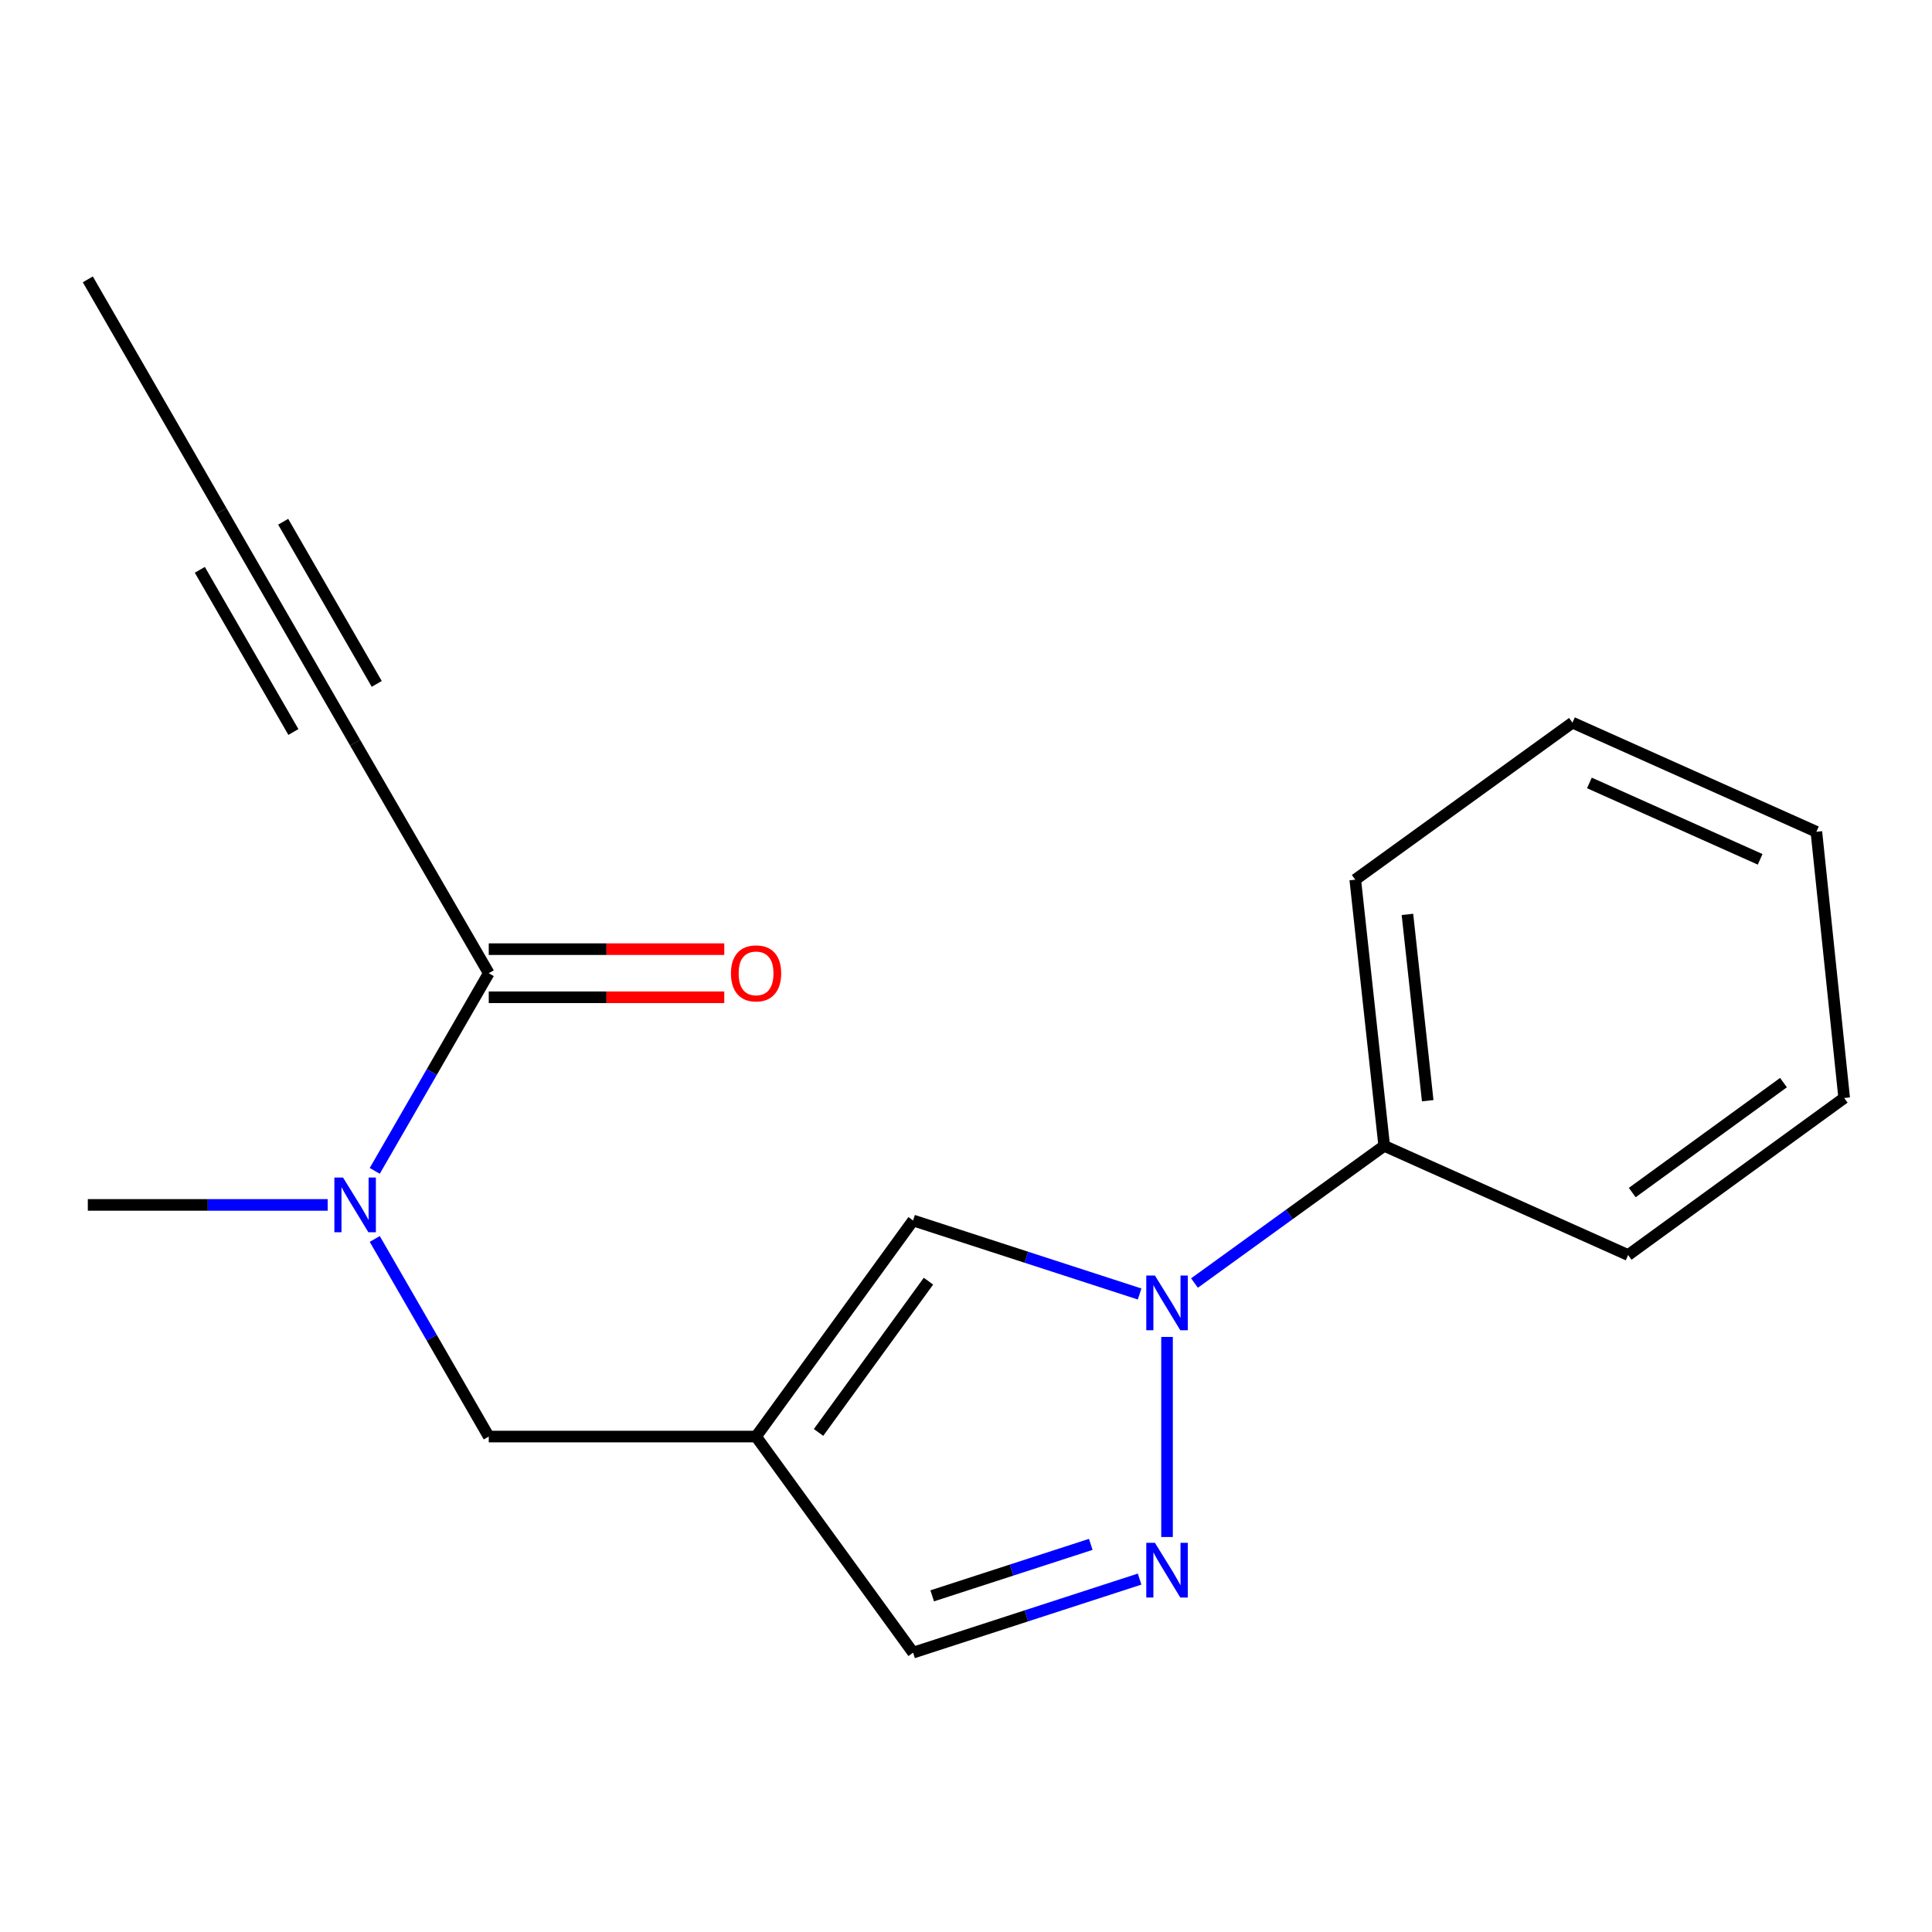 <?xml version='1.0' encoding='iso-8859-1'?>
<svg version='1.1' baseProfile='full'
              xmlns='http://www.w3.org/2000/svg'
                      xmlns:rdkit='http://www.rdkit.org/xml'
                      xmlns:xlink='http://www.w3.org/1999/xlink'
                  xml:space='preserve'
width='1000px' height='1000px' viewBox='0 0 1000 1000'>
<!-- END OF HEADER -->
<rect style='opacity:1.0;fill:#FFFFFF;stroke:none' width='1000' height='1000' x='0' y='0'> </rect>
<path class='bond-0' d='M 604.054,691.993 L 604.054,795.552' style='fill:none;fill-rule:evenodd;stroke:#0000FF;stroke-width:6px;stroke-linecap:butt;stroke-linejoin:miter;stroke-opacity:1' />
<path class='bond-2' d='M 589.86,669.767 L 531.238,650.741' style='fill:none;fill-rule:evenodd;stroke:#0000FF;stroke-width:6px;stroke-linecap:butt;stroke-linejoin:miter;stroke-opacity:1' />
<path class='bond-2' d='M 531.238,650.741 L 472.617,631.714' style='fill:none;fill-rule:evenodd;stroke:#000000;stroke-width:6px;stroke-linecap:butt;stroke-linejoin:miter;stroke-opacity:1' />
<path class='bond-9' d='M 618.262,664.099 L 667.364,628.59' style='fill:none;fill-rule:evenodd;stroke:#0000FF;stroke-width:6px;stroke-linecap:butt;stroke-linejoin:miter;stroke-opacity:1' />
<path class='bond-9' d='M 667.364,628.59 L 716.466,593.081' style='fill:none;fill-rule:evenodd;stroke:#000000;stroke-width:6px;stroke-linecap:butt;stroke-linejoin:miter;stroke-opacity:1' />
<path class='bond-6' d='M 589.859,817.339 L 531.238,836.371' style='fill:none;fill-rule:evenodd;stroke:#0000FF;stroke-width:6px;stroke-linecap:butt;stroke-linejoin:miter;stroke-opacity:1' />
<path class='bond-6' d='M 531.238,836.371 L 472.617,855.403' style='fill:none;fill-rule:evenodd;stroke:#000000;stroke-width:6px;stroke-linecap:butt;stroke-linejoin:miter;stroke-opacity:1' />
<path class='bond-6' d='M 564.582,799.359 L 523.547,812.682' style='fill:none;fill-rule:evenodd;stroke:#0000FF;stroke-width:6px;stroke-linecap:butt;stroke-linejoin:miter;stroke-opacity:1' />
<path class='bond-6' d='M 523.547,812.682 L 482.512,826.004' style='fill:none;fill-rule:evenodd;stroke:#000000;stroke-width:6px;stroke-linecap:butt;stroke-linejoin:miter;stroke-opacity:1' />
<path class='bond-1' d='M 391.338,743.559 L 472.617,631.714' style='fill:none;fill-rule:evenodd;stroke:#000000;stroke-width:6px;stroke-linecap:butt;stroke-linejoin:miter;stroke-opacity:1' />
<path class='bond-1' d='M 423.678,741.424 L 480.573,663.133' style='fill:none;fill-rule:evenodd;stroke:#000000;stroke-width:6px;stroke-linecap:butt;stroke-linejoin:miter;stroke-opacity:1' />
<path class='bond-8' d='M 391.338,743.559 L 252.982,743.559' style='fill:none;fill-rule:evenodd;stroke:#000000;stroke-width:6px;stroke-linecap:butt;stroke-linejoin:miter;stroke-opacity:1' />
<path class='bond-18' d='M 391.338,743.559 L 472.617,855.403' style='fill:none;fill-rule:evenodd;stroke:#000000;stroke-width:6px;stroke-linecap:butt;stroke-linejoin:miter;stroke-opacity:1' />
<path class='bond-3' d='M 252.982,503.736 L 223.478,554.888' style='fill:none;fill-rule:evenodd;stroke:#000000;stroke-width:6px;stroke-linecap:butt;stroke-linejoin:miter;stroke-opacity:1' />
<path class='bond-3' d='M 223.478,554.888 L 193.974,606.04' style='fill:none;fill-rule:evenodd;stroke:#0000FF;stroke-width:6px;stroke-linecap:butt;stroke-linejoin:miter;stroke-opacity:1' />
<path class='bond-4' d='M 252.982,503.736 L 183.811,384.42' style='fill:none;fill-rule:evenodd;stroke:#000000;stroke-width:6px;stroke-linecap:butt;stroke-linejoin:miter;stroke-opacity:1' />
<path class='bond-10' d='M 252.982,516.189 L 313.931,516.189' style='fill:none;fill-rule:evenodd;stroke:#000000;stroke-width:6px;stroke-linecap:butt;stroke-linejoin:miter;stroke-opacity:1' />
<path class='bond-10' d='M 313.931,516.189 L 374.879,516.189' style='fill:none;fill-rule:evenodd;stroke:#FF0000;stroke-width:6px;stroke-linecap:butt;stroke-linejoin:miter;stroke-opacity:1' />
<path class='bond-10' d='M 252.982,491.283 L 313.931,491.283' style='fill:none;fill-rule:evenodd;stroke:#000000;stroke-width:6px;stroke-linecap:butt;stroke-linejoin:miter;stroke-opacity:1' />
<path class='bond-10' d='M 313.931,491.283 L 374.879,491.283' style='fill:none;fill-rule:evenodd;stroke:#FF0000;stroke-width:6px;stroke-linecap:butt;stroke-linejoin:miter;stroke-opacity:1' />
<path class='bond-7' d='M 183.811,384.42 L 114.626,264.508' style='fill:none;fill-rule:evenodd;stroke:#000000;stroke-width:6px;stroke-linecap:butt;stroke-linejoin:miter;stroke-opacity:1' />
<path class='bond-7' d='M 195.006,353.986 L 146.577,270.048' style='fill:none;fill-rule:evenodd;stroke:#000000;stroke-width:6px;stroke-linecap:butt;stroke-linejoin:miter;stroke-opacity:1' />
<path class='bond-7' d='M 151.86,378.88 L 103.43,294.942' style='fill:none;fill-rule:evenodd;stroke:#000000;stroke-width:6px;stroke-linecap:butt;stroke-linejoin:miter;stroke-opacity:1' />
<path class='bond-5' d='M 193.976,641.282 L 223.479,692.42' style='fill:none;fill-rule:evenodd;stroke:#0000FF;stroke-width:6px;stroke-linecap:butt;stroke-linejoin:miter;stroke-opacity:1' />
<path class='bond-5' d='M 223.479,692.42 L 252.982,743.559' style='fill:none;fill-rule:evenodd;stroke:#000000;stroke-width:6px;stroke-linecap:butt;stroke-linejoin:miter;stroke-opacity:1' />
<path class='bond-12' d='M 169.612,623.661 L 107.533,623.661' style='fill:none;fill-rule:evenodd;stroke:#0000FF;stroke-width:6px;stroke-linecap:butt;stroke-linejoin:miter;stroke-opacity:1' />
<path class='bond-12' d='M 107.533,623.661 L 45.455,623.661' style='fill:none;fill-rule:evenodd;stroke:#000000;stroke-width:6px;stroke-linecap:butt;stroke-linejoin:miter;stroke-opacity:1' />
<path class='bond-11' d='M 114.626,264.508 L 45.455,144.597' style='fill:none;fill-rule:evenodd;stroke:#000000;stroke-width:6px;stroke-linecap:butt;stroke-linejoin:miter;stroke-opacity:1' />
<path class='bond-13' d='M 716.466,593.081 L 701.481,455.32' style='fill:none;fill-rule:evenodd;stroke:#000000;stroke-width:6px;stroke-linecap:butt;stroke-linejoin:miter;stroke-opacity:1' />
<path class='bond-13' d='M 738.979,569.724 L 728.489,473.291' style='fill:none;fill-rule:evenodd;stroke:#000000;stroke-width:6px;stroke-linecap:butt;stroke-linejoin:miter;stroke-opacity:1' />
<path class='bond-14' d='M 716.466,593.081 L 842.715,649.606' style='fill:none;fill-rule:evenodd;stroke:#000000;stroke-width:6px;stroke-linecap:butt;stroke-linejoin:miter;stroke-opacity:1' />
<path class='bond-16' d='M 701.481,455.32 L 813.906,374.042' style='fill:none;fill-rule:evenodd;stroke:#000000;stroke-width:6px;stroke-linecap:butt;stroke-linejoin:miter;stroke-opacity:1' />
<path class='bond-15' d='M 842.715,649.606 L 954.545,568.313' style='fill:none;fill-rule:evenodd;stroke:#000000;stroke-width:6px;stroke-linecap:butt;stroke-linejoin:miter;stroke-opacity:1' />
<path class='bond-15' d='M 844.845,617.266 L 923.126,560.361' style='fill:none;fill-rule:evenodd;stroke:#000000;stroke-width:6px;stroke-linecap:butt;stroke-linejoin:miter;stroke-opacity:1' />
<path class='bond-17' d='M 954.545,568.313 L 940.155,430.524' style='fill:none;fill-rule:evenodd;stroke:#000000;stroke-width:6px;stroke-linecap:butt;stroke-linejoin:miter;stroke-opacity:1' />
<path class='bond-19' d='M 813.906,374.042 L 940.155,430.524' style='fill:none;fill-rule:evenodd;stroke:#000000;stroke-width:6px;stroke-linecap:butt;stroke-linejoin:miter;stroke-opacity:1' />
<path class='bond-19' d='M 822.672,405.249 L 911.046,444.787' style='fill:none;fill-rule:evenodd;stroke:#000000;stroke-width:6px;stroke-linecap:butt;stroke-linejoin:miter;stroke-opacity:1' />
<path  class='atom-0' d='M 597.794 660.214
L 607.074 675.214
Q 607.994 676.694, 609.474 679.374
Q 610.954 682.054, 611.034 682.214
L 611.034 660.214
L 614.794 660.214
L 614.794 688.534
L 610.914 688.534
L 600.954 672.134
Q 599.794 670.214, 598.554 668.014
Q 597.354 665.814, 596.994 665.134
L 596.994 688.534
L 593.314 688.534
L 593.314 660.214
L 597.794 660.214
' fill='#0000FF'/>
<path  class='atom-1' d='M 597.794 798.57
L 607.074 813.57
Q 607.994 815.05, 609.474 817.73
Q 610.954 820.41, 611.034 820.57
L 611.034 798.57
L 614.794 798.57
L 614.794 826.89
L 610.914 826.89
L 600.954 810.49
Q 599.794 808.57, 598.554 806.37
Q 597.354 804.17, 596.994 803.49
L 596.994 826.89
L 593.314 826.89
L 593.314 798.57
L 597.794 798.57
' fill='#0000FF'/>
<path  class='atom-6' d='M 177.551 609.501
L 186.831 624.501
Q 187.751 625.981, 189.231 628.661
Q 190.711 631.341, 190.791 631.501
L 190.791 609.501
L 194.551 609.501
L 194.551 637.821
L 190.671 637.821
L 180.711 621.421
Q 179.551 619.501, 178.311 617.301
Q 177.111 615.101, 176.751 614.421
L 176.751 637.821
L 173.071 637.821
L 173.071 609.501
L 177.551 609.501
' fill='#0000FF'/>
<path  class='atom-11' d='M 378.338 503.816
Q 378.338 497.016, 381.698 493.216
Q 385.058 489.416, 391.338 489.416
Q 397.618 489.416, 400.978 493.216
Q 404.338 497.016, 404.338 503.816
Q 404.338 510.696, 400.938 514.616
Q 397.538 518.496, 391.338 518.496
Q 385.098 518.496, 381.698 514.616
Q 378.338 510.736, 378.338 503.816
M 391.338 515.296
Q 395.658 515.296, 397.978 512.416
Q 400.338 509.496, 400.338 503.816
Q 400.338 498.256, 397.978 495.456
Q 395.658 492.616, 391.338 492.616
Q 387.018 492.616, 384.658 495.416
Q 382.338 498.216, 382.338 503.816
Q 382.338 509.536, 384.658 512.416
Q 387.018 515.296, 391.338 515.296
' fill='#FF0000'/>
</svg>
